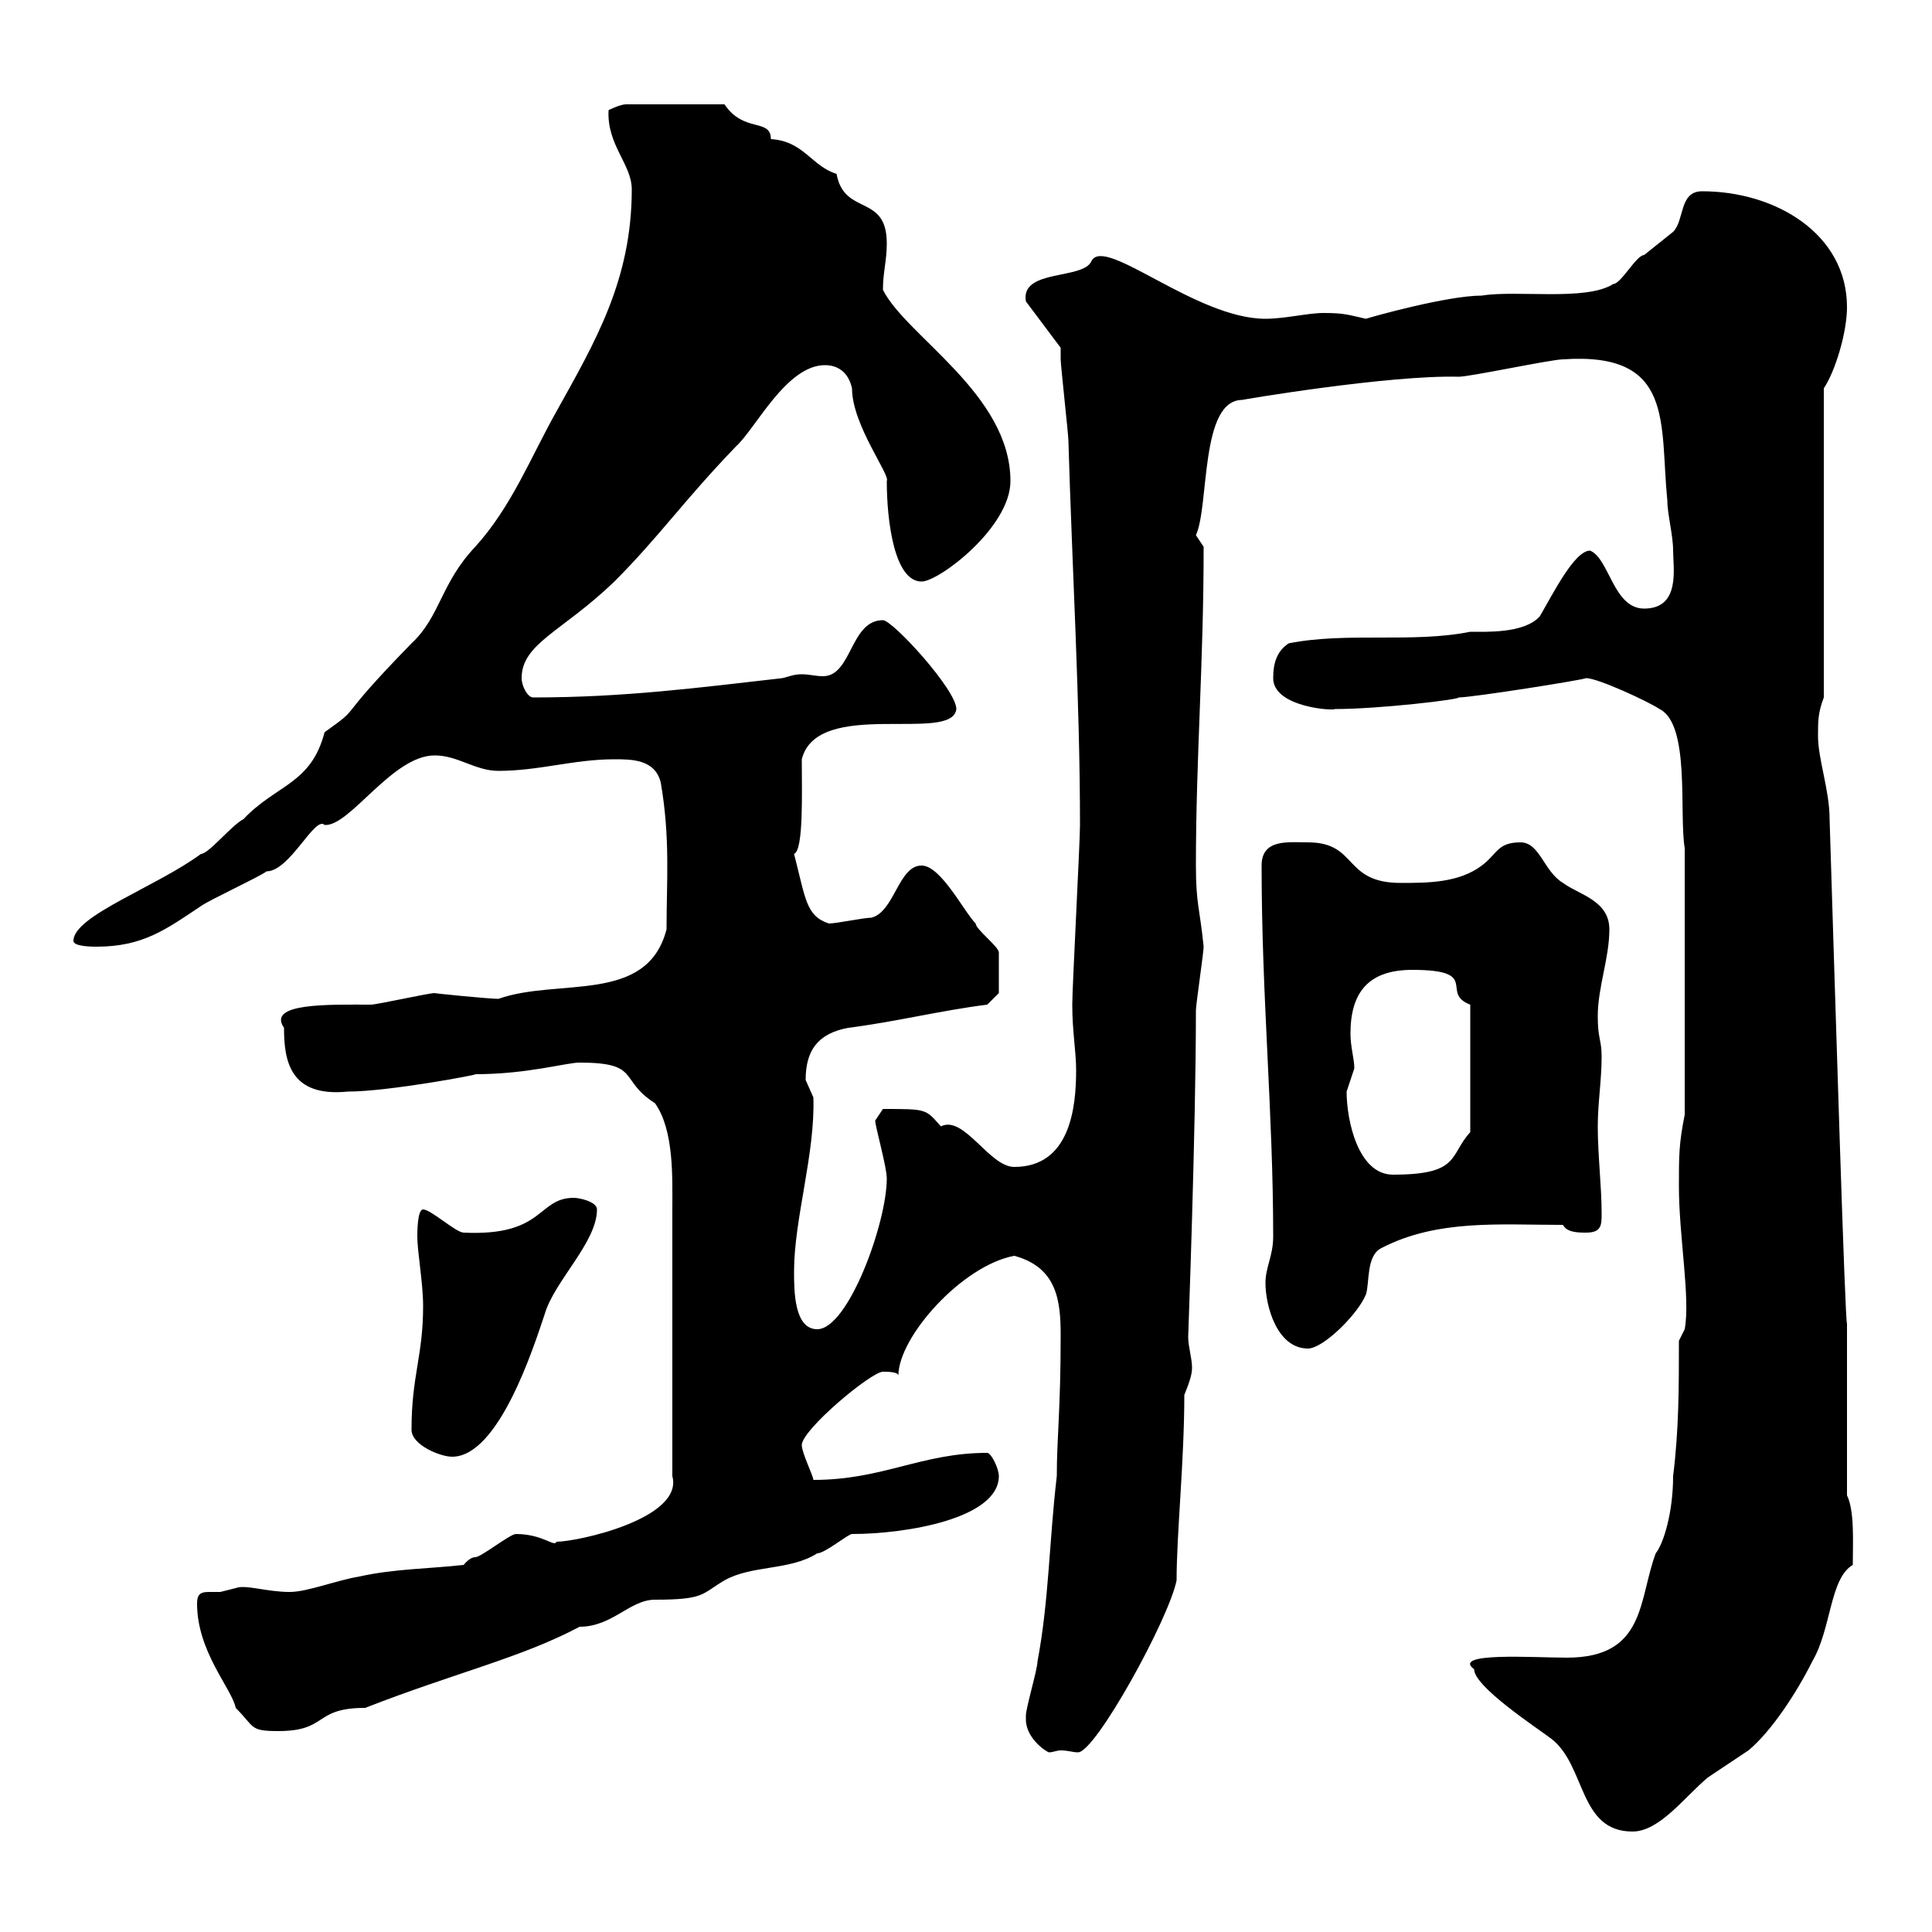 <svg xmlns="http://www.w3.org/2000/svg" xmlns:xlink="http://www.w3.org/1999/xlink" width="300" height="300"><path d="M228.90 259.20C228.90 261.90 238.50 268.20 240.90 270C246.30 274.20 245.10 284.40 253.50 284.40C257.70 284.40 261.60 279 265.20 276C266.10 275.40 270.60 272.40 271.50 271.80C275.10 268.80 279 262.80 281.40 258C284.40 252.90 284.10 245.10 287.70 243C287.70 239.70 288 234.60 286.80 232.20L286.80 204.60C286.80 205.20 286.80 205.50 286.80 205.50C286.50 205.50 285 156 284.10 127.20C284.10 122.70 282.30 117.90 282.30 114.30C282.30 111.90 282.30 110.70 283.20 108.30L283.20 60.30C285 57.60 286.80 51.60 286.80 47.70C286.80 36.30 275.70 29.70 264.30 29.70C260.70 29.70 261.60 34.20 259.80 36C259.80 36 255.30 39.60 255.30 39.60C254.10 39.60 251.70 44.10 250.50 44.10C246.30 46.80 235.50 45 230.10 45.90C224.70 45.90 213 49.20 212.10 49.50C209.40 48.90 208.80 48.60 205.50 48.60C203.10 48.60 199.50 49.50 196.50 49.50C185.70 49.50 171.60 36.60 169.50 40.50C168.30 43.50 158.40 41.70 159.30 46.80L164.70 54C164.70 54 164.70 55.80 164.70 55.80C164.70 56.70 165.90 67.50 165.90 68.40C166.50 88.80 167.70 108.90 167.70 128.10C167.70 130.80 166.50 153.30 166.50 156C166.50 160.20 167.10 163.20 167.10 166.20C167.10 171.90 166.20 181.20 157.50 181.20C153.60 181.20 149.70 173.10 146.10 174.90C143.70 172.20 144 172.20 137.10 172.20L135.90 174C135.90 174.90 137.70 181.20 137.70 183C137.70 189.90 131.70 206.40 126.90 206.40C123.30 206.40 123.30 200.40 123.30 197.40C123.30 189.30 126.60 179.10 126.30 170.40C126.30 170.40 125.10 167.70 125.10 167.70C125.10 163.20 126.90 160.50 131.70 159.60C138.90 158.70 146.10 156.90 153.30 156L155.10 154.20C155.10 153.90 155.10 149.70 155.10 147.90C155.10 147 151.50 144.30 151.50 143.40C149.70 141.60 146.10 134.40 143.10 134.40C139.50 134.40 138.90 141.60 135.30 142.50C134.10 142.50 129.90 143.40 128.70 143.40C125.10 142.20 125.10 139.50 123.30 132.60C124.80 132 124.50 123 124.50 117.90C126.90 108.30 147.90 115.50 148.50 110.10C148.50 107.10 138.60 96.30 137.10 96.30C132 96.30 132.30 105 127.80 105C126.60 105 125.70 104.70 124.50 104.70C123.30 104.70 122.70 105 121.50 105.30C108.30 106.80 96.90 108.30 82.80 108.30C81.90 108.30 81 106.50 81 105.30C81 99.90 87.30 98.10 95.40 90.30C102.30 83.40 106.20 77.70 114.30 69.30C117.30 66.60 122.10 56.70 128.10 56.70C129.90 56.70 131.70 57.60 132.30 60.30C132.30 66 138.30 73.80 137.70 74.70C137.70 81 138.90 90.30 143.10 90.30C145.80 90.30 156.90 81.90 156.90 74.70C156.90 61.20 140.70 52.20 137.10 45C137.10 42.30 137.70 40.50 137.70 37.80C137.70 30 131.10 33.60 129.90 27C126 25.80 124.80 21.90 119.70 21.60C119.70 18.30 115.50 20.70 112.50 16.20L97.20 16.20C96.30 16.20 94.50 17.10 94.50 17.10C94.20 22.50 98.10 25.50 98.10 29.40C98.10 43.50 92.40 53.10 86.40 63.90C82.50 70.80 79.50 78.60 73.80 84.90C68.40 90.60 68.40 95.70 63.90 99.90C51.30 112.80 56.70 109.20 50.40 113.70C48.30 121.80 42.90 121.80 37.80 127.20C36 128.10 32.40 132.60 31.20 132.60C24.30 137.70 11.40 142.20 11.40 146.10C11.40 147 14.40 147 15 147C22.20 147 25.80 144.30 31.20 140.70C32.40 139.80 40.20 136.20 41.40 135.30C45 135.30 48.90 126.60 50.40 128.10C54.30 128.40 60.90 117.30 67.50 117.30C71.10 117.30 73.80 119.70 77.40 119.70C83.70 119.70 89.10 117.90 95.40 117.90C98.10 117.90 101.70 117.90 102.60 121.50C104.10 130.20 103.50 136.80 103.50 144.30C100.50 156 86.70 151.80 77.40 155.10C75.90 155.10 66.90 154.20 67.50 154.20C66.60 154.20 58.50 156 57.60 156C51 156 41.40 155.70 44.10 159.60C44.10 164.70 45 170.40 54 169.50C60.30 169.50 74.70 166.80 73.80 166.80C81.90 166.80 87.90 165 90 165C99.60 165 96 167.70 101.70 171.30C104.70 175.50 104.40 183 104.40 187.80L104.40 229.20C106.20 235.80 89.70 239.40 86.40 239.40C86.10 240.30 84.30 238.20 80.10 238.20C79.20 238.20 74.70 241.80 73.80 241.80C72.90 241.80 72 243 72 243C66.60 243.60 61.20 243.60 55.80 244.80C52.20 245.40 47.70 247.20 45 247.20C41.40 247.20 38.10 246 36.60 246.60C36.60 246.60 34.20 247.20 34.20 247.20C33.30 247.20 32.70 247.20 32.40 247.20C31.20 247.20 30.60 247.50 30.60 249C30.60 256.50 36 262.20 36.60 265.20C39.60 268.20 38.70 268.80 43.20 268.80C51 268.80 48.60 265.20 56.70 265.20C70.50 259.80 81 257.40 90 252.60C95.10 252.60 97.80 248.40 101.70 248.40C109.50 248.40 108.90 247.50 112.50 245.40C116.70 243 122.70 243.90 126.90 241.20C128.10 241.20 131.70 238.20 132.30 238.20C140.70 238.20 155.10 235.80 155.10 229.20C155.10 228 153.90 225.60 153.30 225.60C143.10 225.60 137.10 229.80 126.30 229.80C126.30 229.20 124.50 225.60 124.50 224.40C124.50 222 135.30 213 137.10 213C137.70 213 139.50 213 139.50 213.60C139.50 207.60 149.40 196.50 157.50 195C164.10 196.80 164.70 201.90 164.70 207.30C164.70 219 164.10 223.20 164.10 229.20C162.90 239.40 162.90 248.40 161.10 258C161.10 259.20 159.30 265.20 159.30 266.40C159.30 266.40 159.30 266.40 159.30 267C159.30 270 162.60 272.10 162.90 272.10C163.50 272.10 164.10 271.80 164.70 271.80C165.90 271.80 166.50 272.10 167.40 272.10C170.10 272.10 181.50 251.40 182.70 245.40C182.70 238.20 183.90 226.80 183.90 216.60C184.50 215.10 185.10 213.60 185.10 212.40C185.10 210.90 184.50 209.10 184.50 207.60C184.50 207.30 185.70 175.50 185.70 156.90C185.70 156 186.90 147.90 186.90 147C186.30 141 185.70 140.40 185.70 134.40C185.70 117.60 186.90 103.20 186.90 84.90C186.90 84.90 185.70 83.10 185.70 83.10C187.80 78.60 186.30 62.10 192.90 62.10C192.60 62.10 215.70 58.20 226.50 58.50C228.30 58.50 240.90 55.80 242.70 55.80C260.10 54.60 257.70 65.70 258.90 77.70C258.90 79.80 259.80 83.10 259.80 85.50C259.80 88.20 261 94.50 255.30 94.50C250.50 94.50 249.90 86.70 246.90 85.50C244.50 85.50 241.20 92.10 239.10 95.70C236.70 98.40 230.70 98.10 228.30 98.10C219.30 99.90 209.10 98.10 200.10 99.90C198.30 101.10 197.70 102.90 197.70 105.30C197.70 109.80 207 110.40 207.30 110.10C214.20 110.10 226.80 108.60 226.50 108.30C228.60 108.30 245.70 105.60 246.30 105.30C248.10 105.30 255.90 108.90 257.70 110.10C262.50 112.50 260.70 126.30 261.60 131.70L261.60 173.10C260.70 177.60 260.70 179.40 260.70 184.20C260.70 192 262.50 201.60 261.60 206.40L260.70 208.20C260.70 215.40 260.70 222 259.80 229.20C259.80 234.90 258.30 239.70 257.10 241.20C254.40 248.40 255.60 257.40 243.30 257.40C238.20 257.40 225.30 256.50 228.90 259.20ZM63.90 222C63.90 224.40 68.40 226.20 70.20 226.20C77.40 226.20 82.80 209.40 84.60 204C86.10 198.90 92.70 192.90 92.70 187.80C92.70 186.60 90 186 89.10 186C83.40 186 84.60 192 72 191.40C70.80 191.40 66.90 187.80 65.70 187.80C64.80 187.80 64.80 191.40 64.80 192C64.80 194.40 65.70 199.20 65.70 202.80C65.70 210.60 63.90 213.60 63.90 222ZM196.50 199.20C196.50 202.80 198.30 209.40 203.10 209.40C205.50 209.40 210.90 204 212.10 201C212.70 199.20 212.10 195 214.50 193.80C223.20 189.30 232.80 190.20 242.70 190.20C243.30 191.40 245.10 191.40 246.30 191.40C248.70 191.40 248.70 190.20 248.70 188.40C248.70 184.20 248.10 179.40 248.10 174.90C248.10 171.30 248.70 167.70 248.70 164.10C248.70 161.40 248.10 161.40 248.10 157.80C248.10 153.30 249.90 148.80 249.90 144.30C249.90 139.80 245.10 138.90 242.70 137.10C239.70 135.30 239.10 130.80 236.10 130.80C232.50 130.80 232.50 132.60 230.10 134.40C226.50 137.10 221.70 137.10 217.50 137.10C208.50 137.10 210.90 130.80 203.10 130.80C200.10 130.80 195.90 130.20 195.90 134.40C195.90 154.80 197.70 172.80 197.70 192C197.70 195 196.50 196.80 196.50 199.20ZM209.10 169.50C209.10 169.50 210.30 165.90 210.30 165.90C210.30 164.40 209.70 162.60 209.70 160.50C209.70 154.20 212.40 150.60 219.30 150.60C230.10 150.60 223.50 154.20 228.30 156L228.30 175.80C225 179.40 226.80 182.40 216.30 182.40C210.90 182.40 209.10 174 209.10 169.50Z"/></svg>